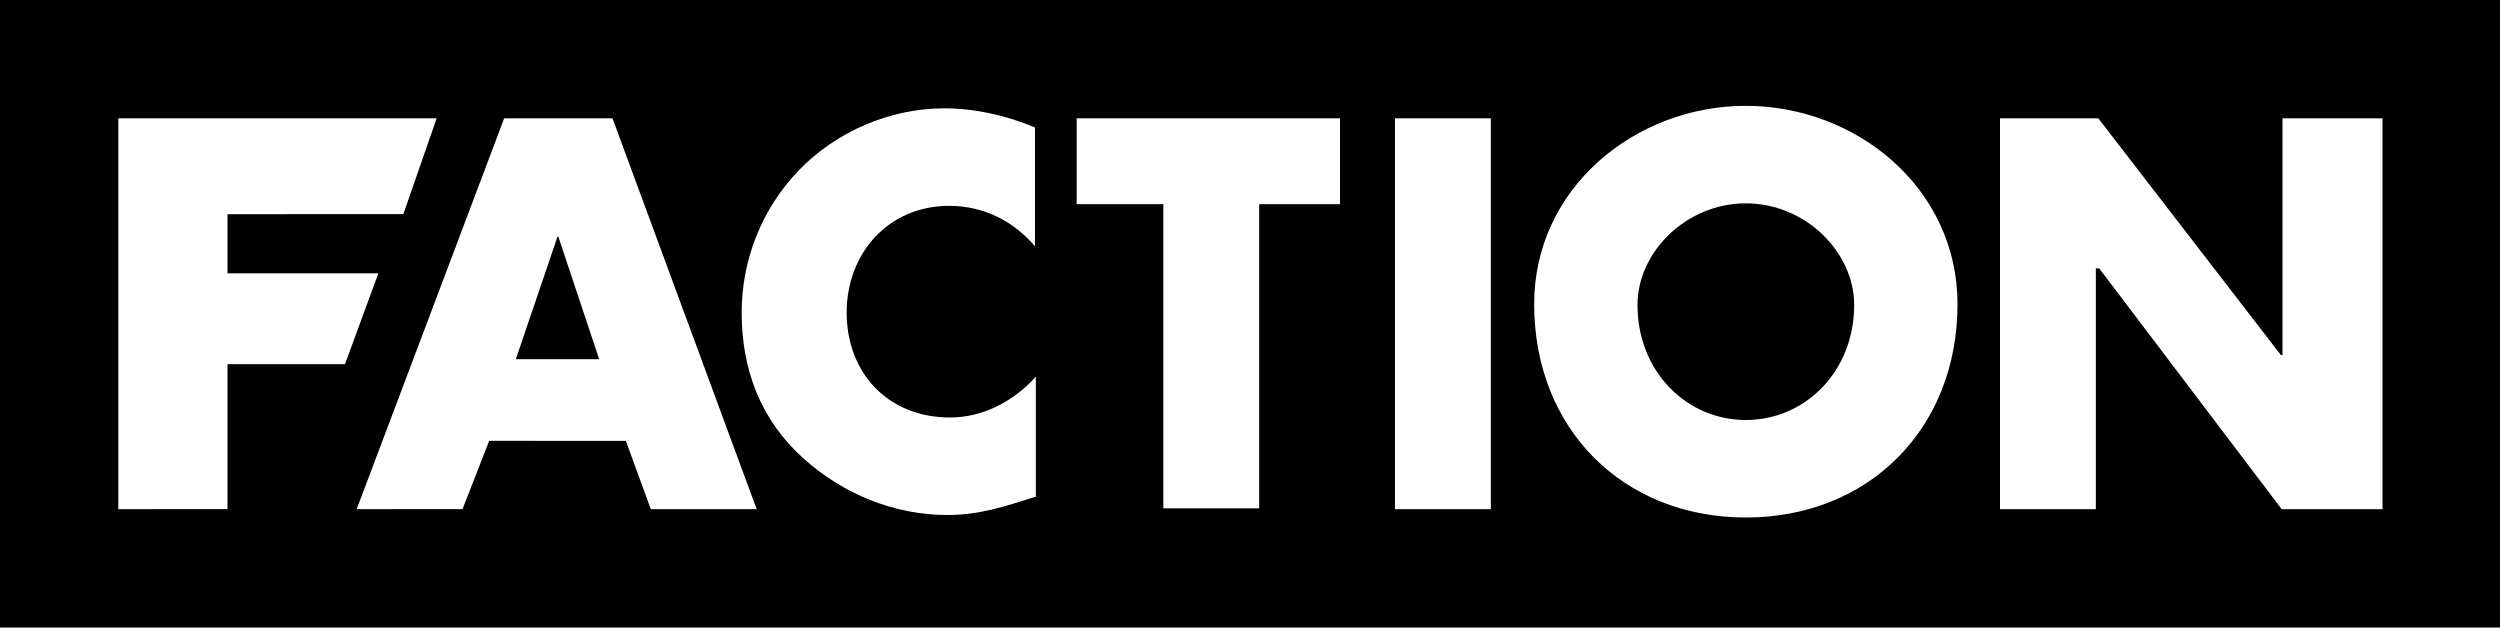 <?xml version="1.0" encoding="utf-8"?>
<!-- Generator: Adobe Illustrator 24.2.3, SVG Export Plug-In . SVG Version: 6.00 Build 0)  -->
<svg version="1.1" id="Layer_1" xmlns="http://www.w3.org/2000/svg" xmlns:xlink="http://www.w3.org/1999/xlink" x="0px" y="0px"
	 viewBox="0 0 300 75.3" style="enable-background:new 0 0 300 75.3;" xml:space="preserve">
<g>
	<path d="M209.5,24.4c-7.1,0-13,5.8-13,12.2c0,8,5.9,13.8,13,13.8c7.1,0,13-5.8,13-13.8C222.5,30.2,216.6,24.4,209.5,24.4z"/>
	<path d="M0,0v75.3h300V0H0z M27.3,43.6v17.5H14.2V14.2h38.2l-4,11.5H27.3v7.1h18.1l-4,10.9H27.3z M78.1,61.1l-3-8.2H58.7l-3.2,8.2
		H42.8l17.7-46.9h13l17.3,46.9H78.1z M124.4,29.8c-2.7-3.3-6.4-5.1-10.5-5.1c-7.3,0-12.3,5.7-12.3,12.8c0,7.3,5,12.6,12.4,12.6
		c3.9,0,7.6-1.9,10.3-4.9v14.4c-3.8,1.2-6.8,2.2-10.6,2.2c-6.4,0-12.5-2.5-17.3-6.8c-5.1-4.6-7.4-10.6-7.4-17.5
		c0-6.3,2.4-12.4,6.8-17c4.5-4.7,11-7.5,17.5-7.5c3.8,0,7.6,0.9,10.9,2.3V29.8z M160.9,24.5h-9.8v36.5h-11.5V24.5h-10.4V14.2h31.6
		V24.5z M178.9,61.1h-11.5V14.2h11.5V61.1z M209.5,62.1c-14.7,0-25.4-10.6-25.4-25.6c0-14,12.2-23.8,25.4-23.8
		c13.2,0,25.4,9.8,25.4,23.8C234.9,51.5,224.2,62.1,209.5,62.1z M285.8,61.1h-12l-21.9-28.9h-0.4v28.9H240V14.2h11.8l21.9,28.4h0.2
		V14.2h12V61.1z"/>
	<polygon points="66.9,28.4 61.9,43.1 71.9,43.1 67,28.4 	"/>
</g>
</svg>
